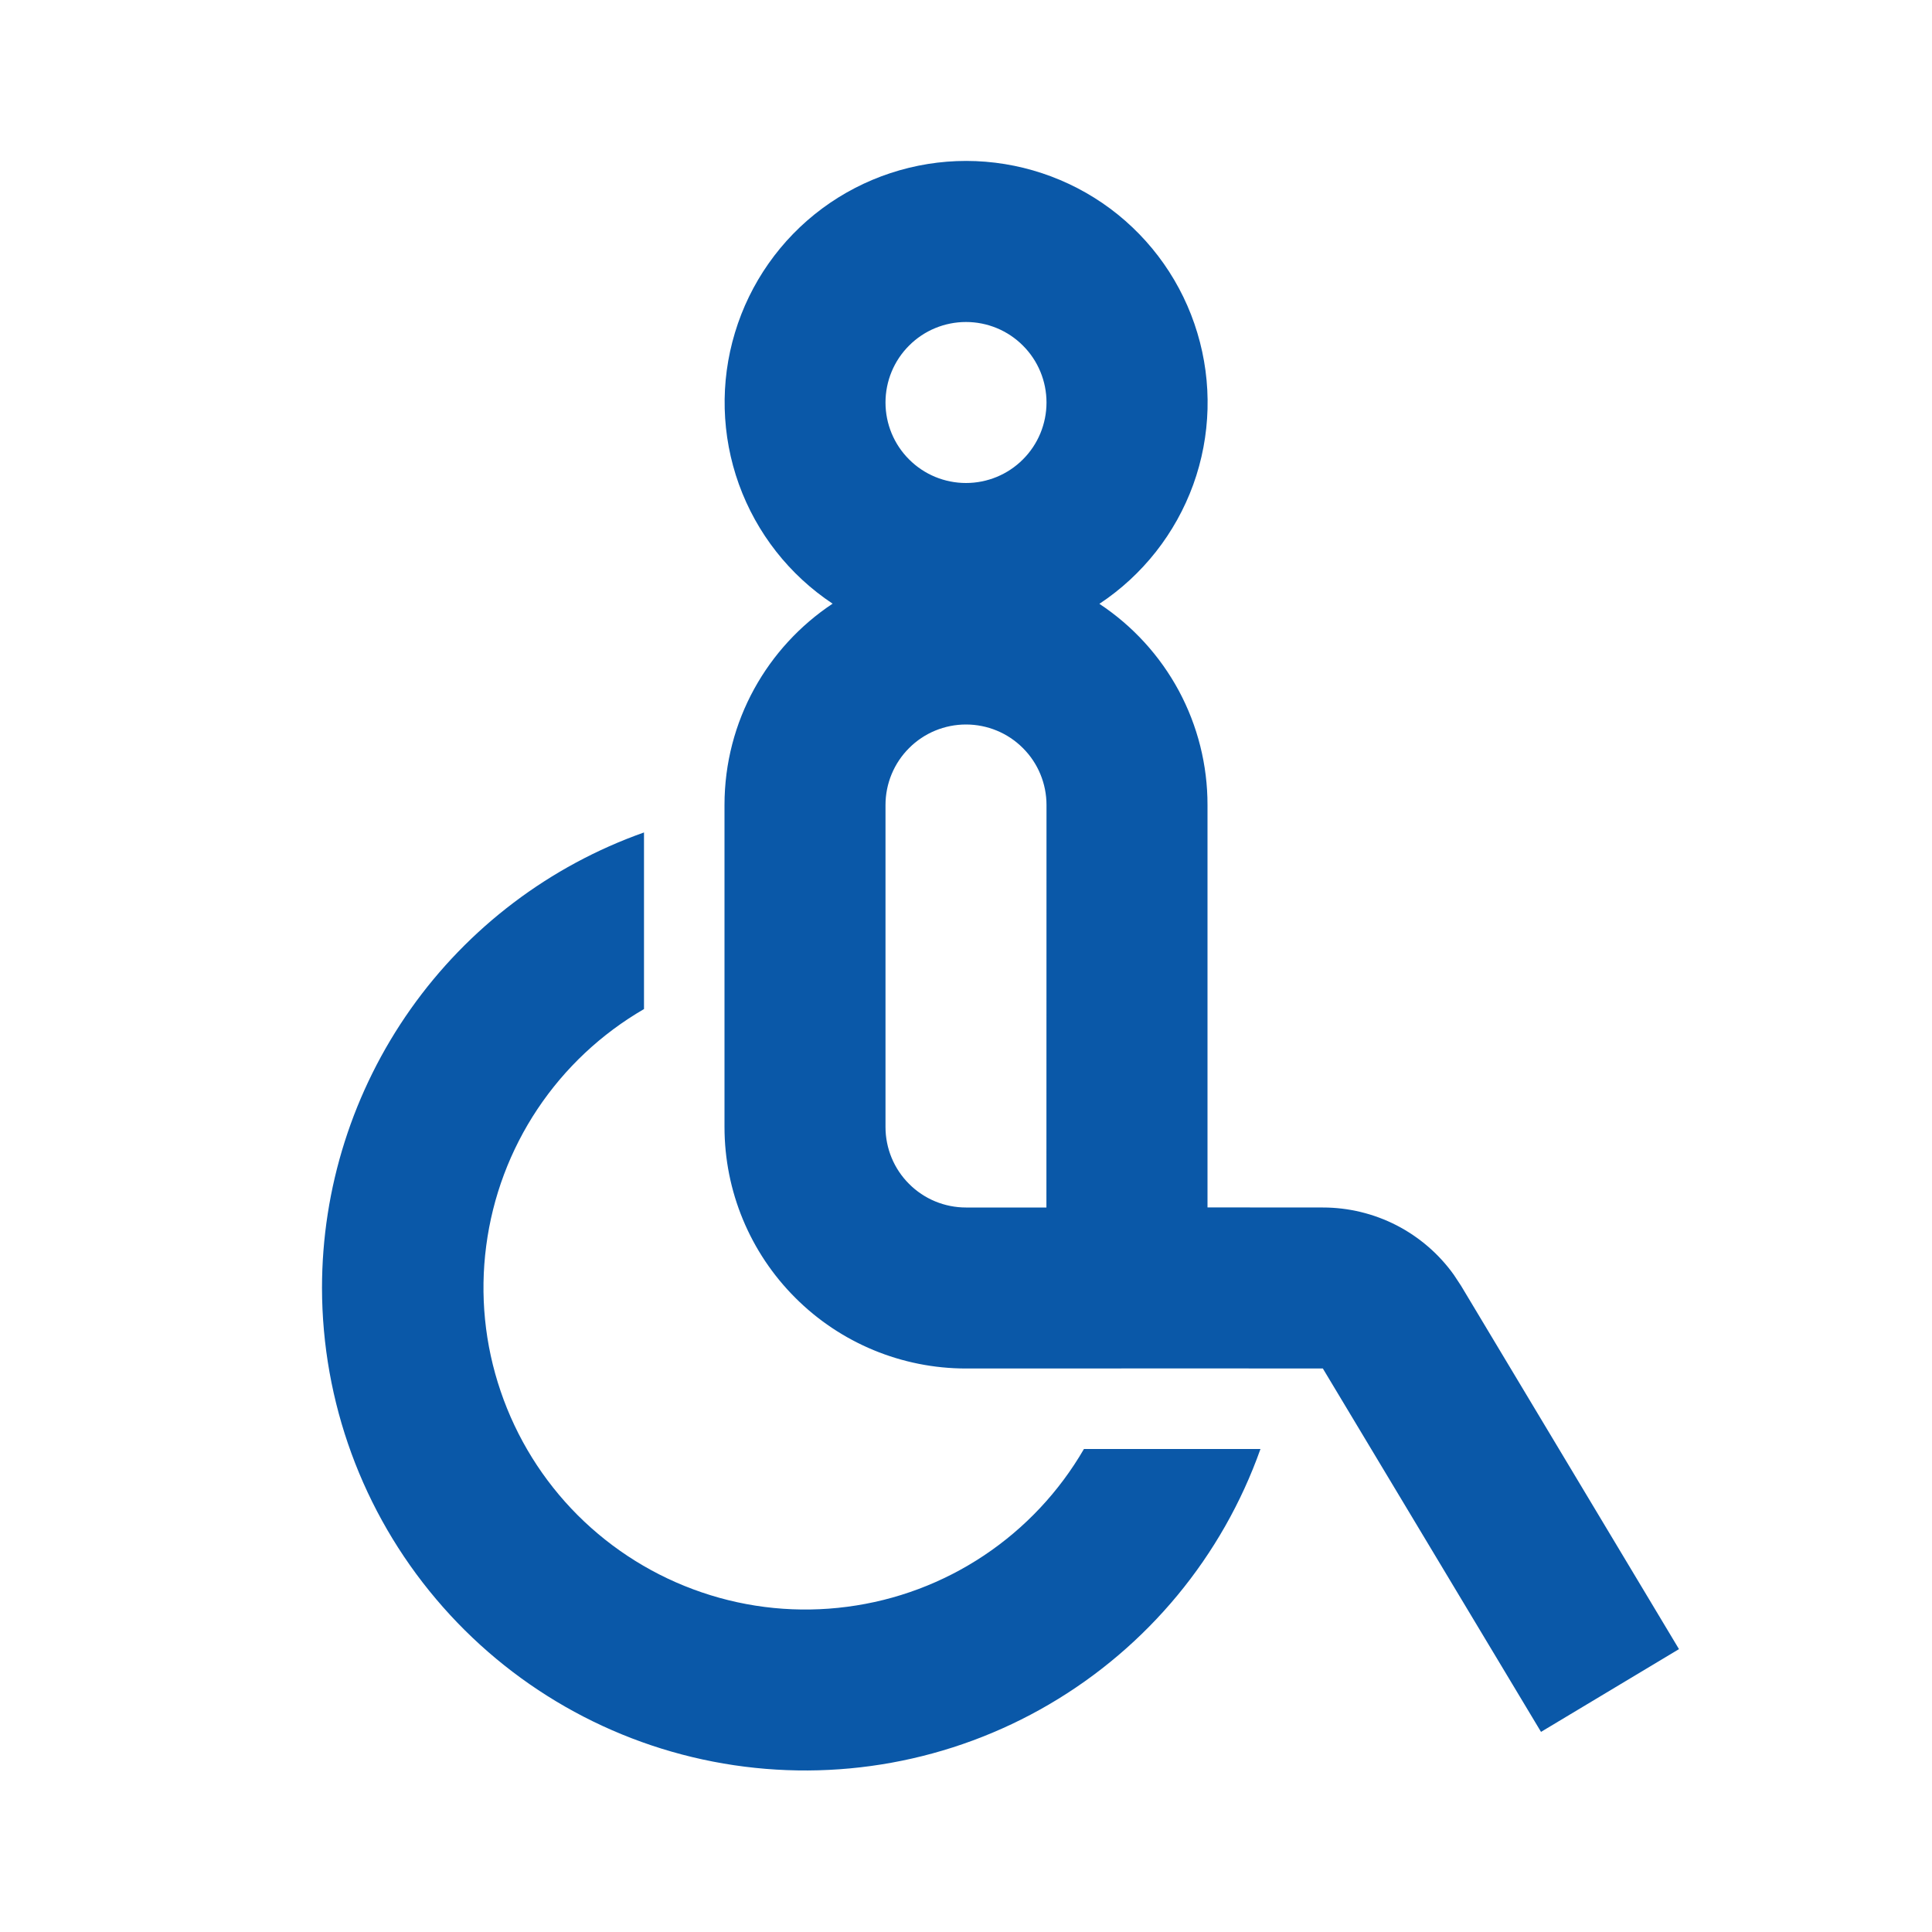 <svg width="24" height="24" viewBox="0 0 24 24" fill="none" xmlns="http://www.w3.org/2000/svg">
<path d="M8 10.341V12.535C7.47 12.842 7.017 13.267 6.677 13.777C6.337 14.287 6.119 14.869 6.04 15.476C5.96 16.084 6.021 16.702 6.219 17.282C6.416 17.862 6.744 18.39 7.177 18.823C7.611 19.256 8.138 19.584 8.718 19.781C9.298 19.979 9.916 20.04 10.524 19.96C11.132 19.881 11.713 19.663 12.223 19.323C12.733 18.983 13.158 18.53 13.465 18H15.658C15.185 19.333 14.256 20.456 13.035 21.171C11.815 21.886 10.381 22.146 8.987 21.907C7.593 21.668 6.328 20.944 5.416 19.863C4.503 18.783 4.002 17.414 4 16C4 14.759 4.385 13.549 5.101 12.535C5.817 11.522 6.83 10.755 8 10.341ZM12 17C11.204 17 10.441 16.684 9.879 16.121C9.316 15.559 9 14.796 9 14V10C9 8.956 9.534 8.036 10.343 7.499C9.806 7.143 9.398 6.623 9.179 6.016C8.961 5.41 8.943 4.749 9.13 4.132C9.316 3.515 9.696 2.974 10.213 2.59C10.731 2.206 11.359 1.999 12.003 1.999C12.648 2 13.275 2.208 13.792 2.592C14.309 2.977 14.689 3.518 14.874 4.136C15.06 4.753 15.042 5.414 14.823 6.02C14.603 6.626 14.195 7.145 13.657 7.501C14.07 7.774 14.409 8.145 14.644 8.581C14.878 9.017 15.001 9.505 15 10V14.999L16.434 15C16.752 15 17.065 15.076 17.348 15.221C17.631 15.367 17.875 15.577 18.06 15.836L18.149 15.971L20.857 20.486L19.143 21.514L16.433 17L15 16.999L12 17ZM12 9C11.735 9 11.48 9.105 11.293 9.293C11.105 9.48 11 9.735 11 10V14C11 14.265 11.105 14.52 11.293 14.707C11.48 14.895 11.735 15 12 15H12.999L13 10C13 9.735 12.895 9.48 12.707 9.293C12.52 9.105 12.265 9 12 9ZM12 4C11.735 4 11.48 4.105 11.293 4.293C11.105 4.48 11 4.735 11 5C11 5.265 11.105 5.52 11.293 5.707C11.48 5.895 11.735 6 12 6C12.265 6 12.52 5.895 12.707 5.707C12.895 5.52 13 5.265 13 5C13 4.735 12.895 4.48 12.707 4.293C12.52 4.105 12.265 4 12 4Z" fill="#0A58A8"/>
</svg>
